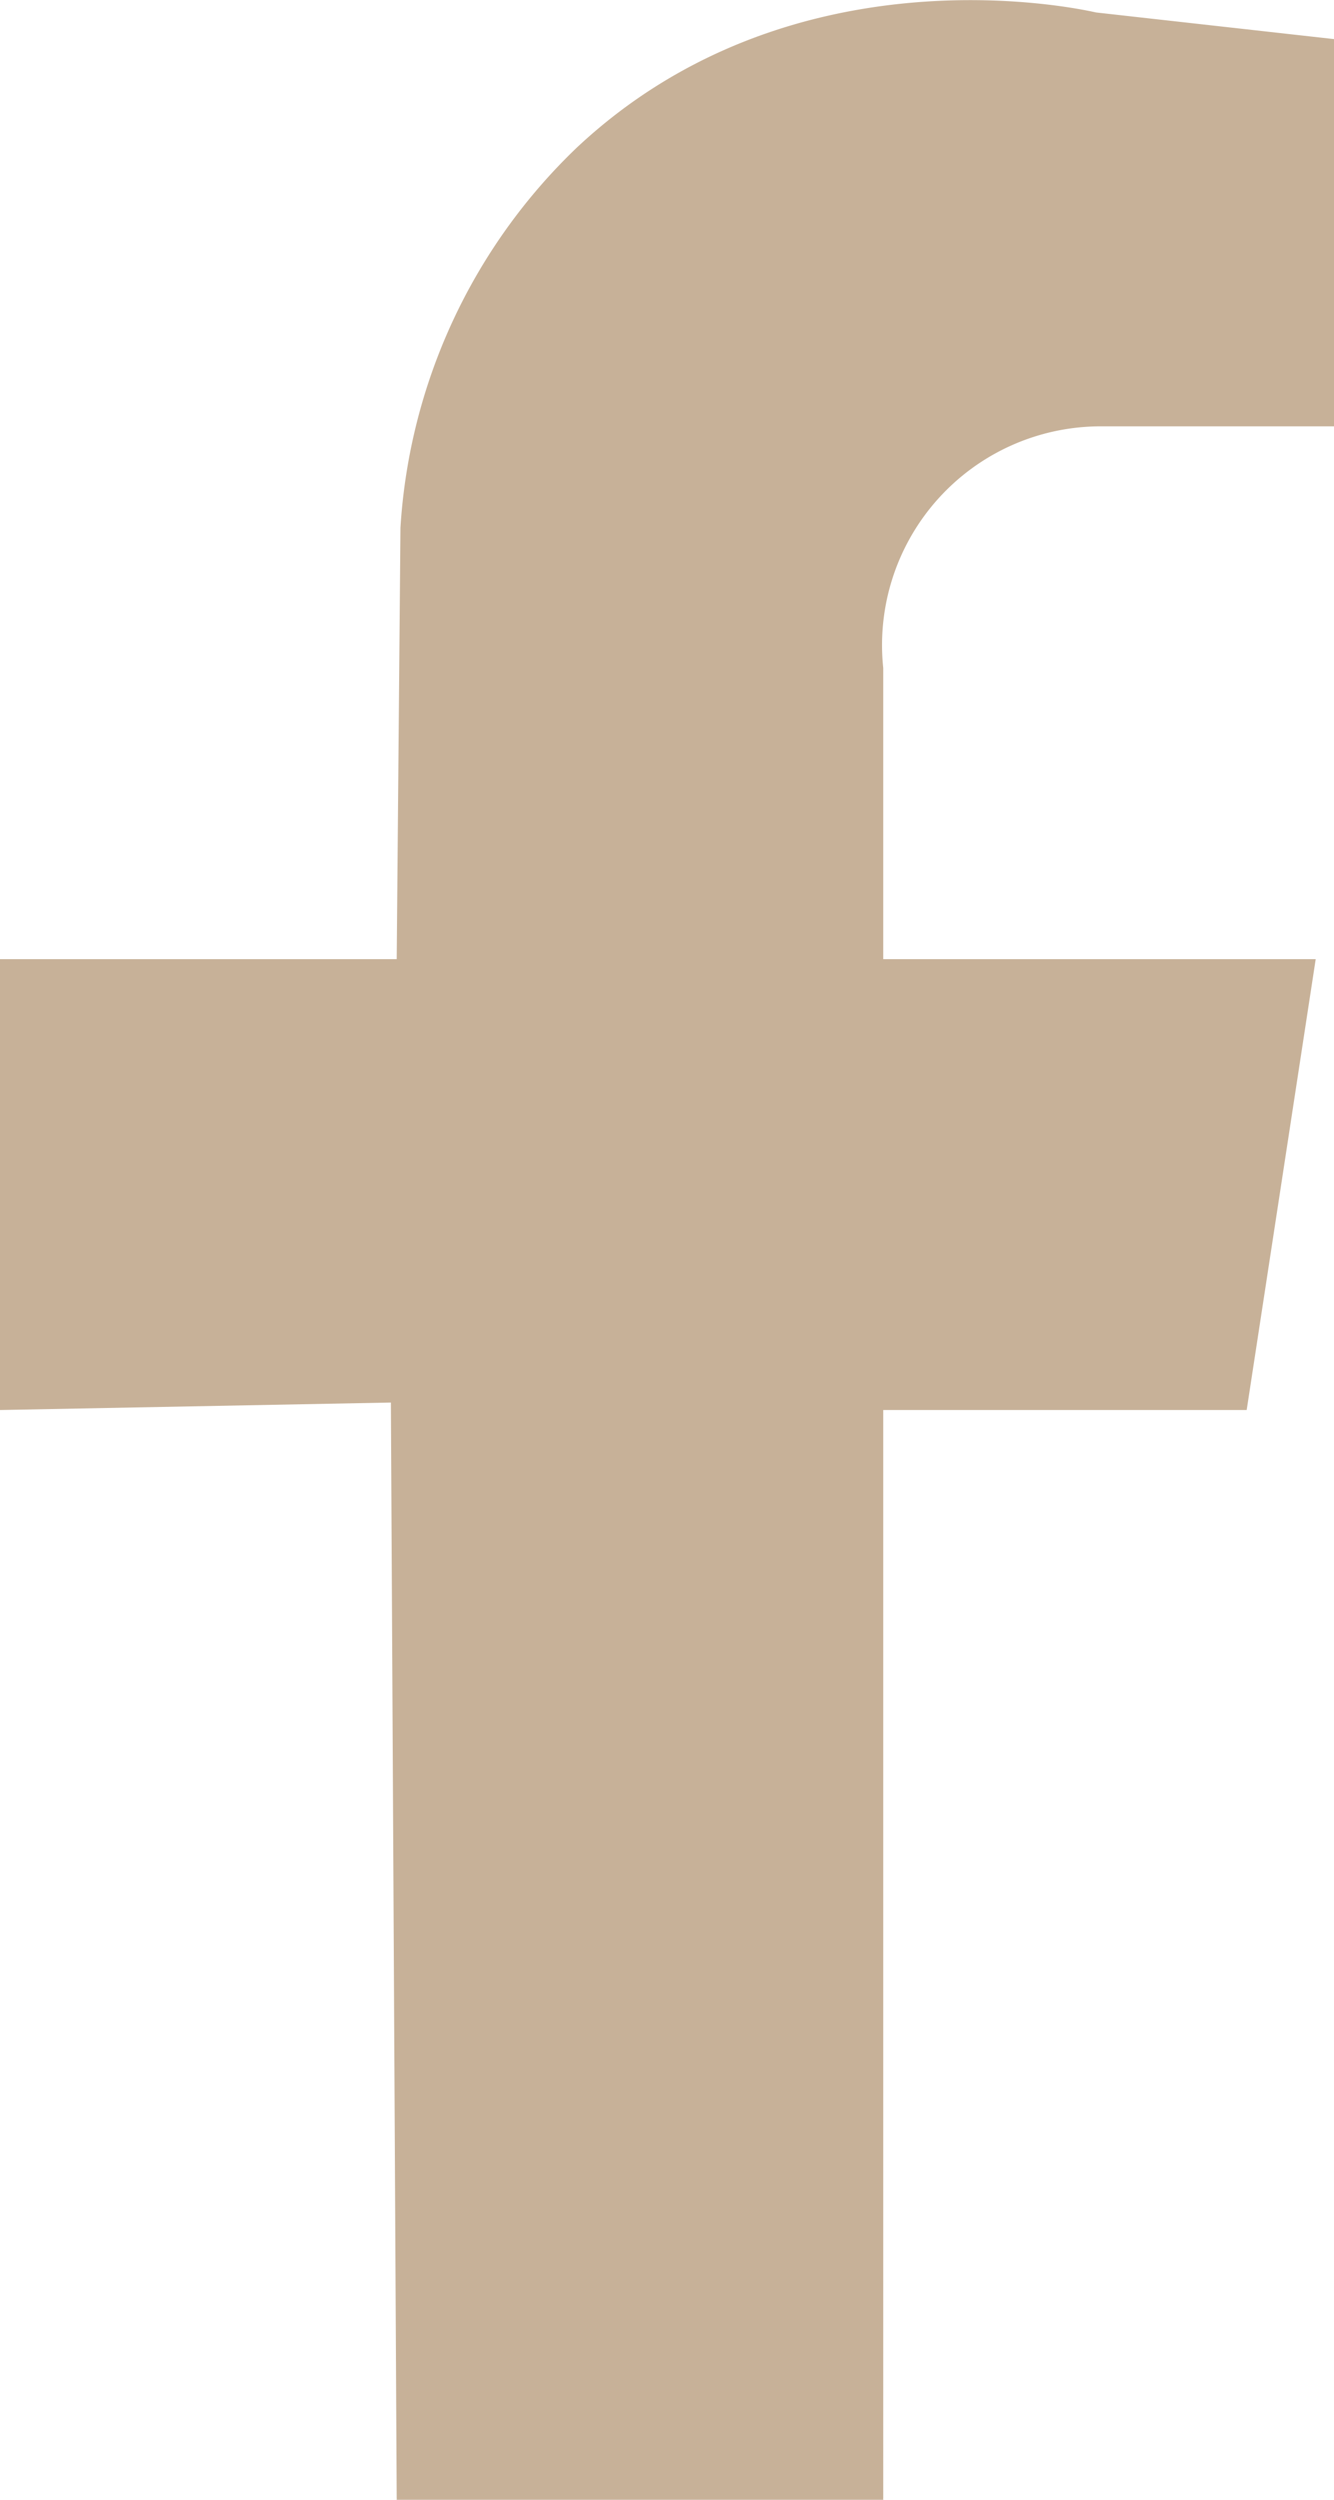 <svg id="Layer_2" data-name="Layer 2" xmlns="http://www.w3.org/2000/svg" viewBox="0 0 32.08 60.1"><defs><style>.cls-1{fill:#C7B198;}</style></defs><path class="cls-1" d="M42.7,67.55V41.35h8.74L53.1,30.51H42.7v-7a5.26,5.26,0,0,1,5.2-5.81l5.64,0V8.39l-5.72-.64C47.2,7.61,40.44,6.21,35.33,11a13.82,13.82,0,0,0-4.24,9.14L31,30.51H21.46V41.35l9.4-.18L31,67.55Z" transform="translate(-21.46 -7.45)"/></svg>